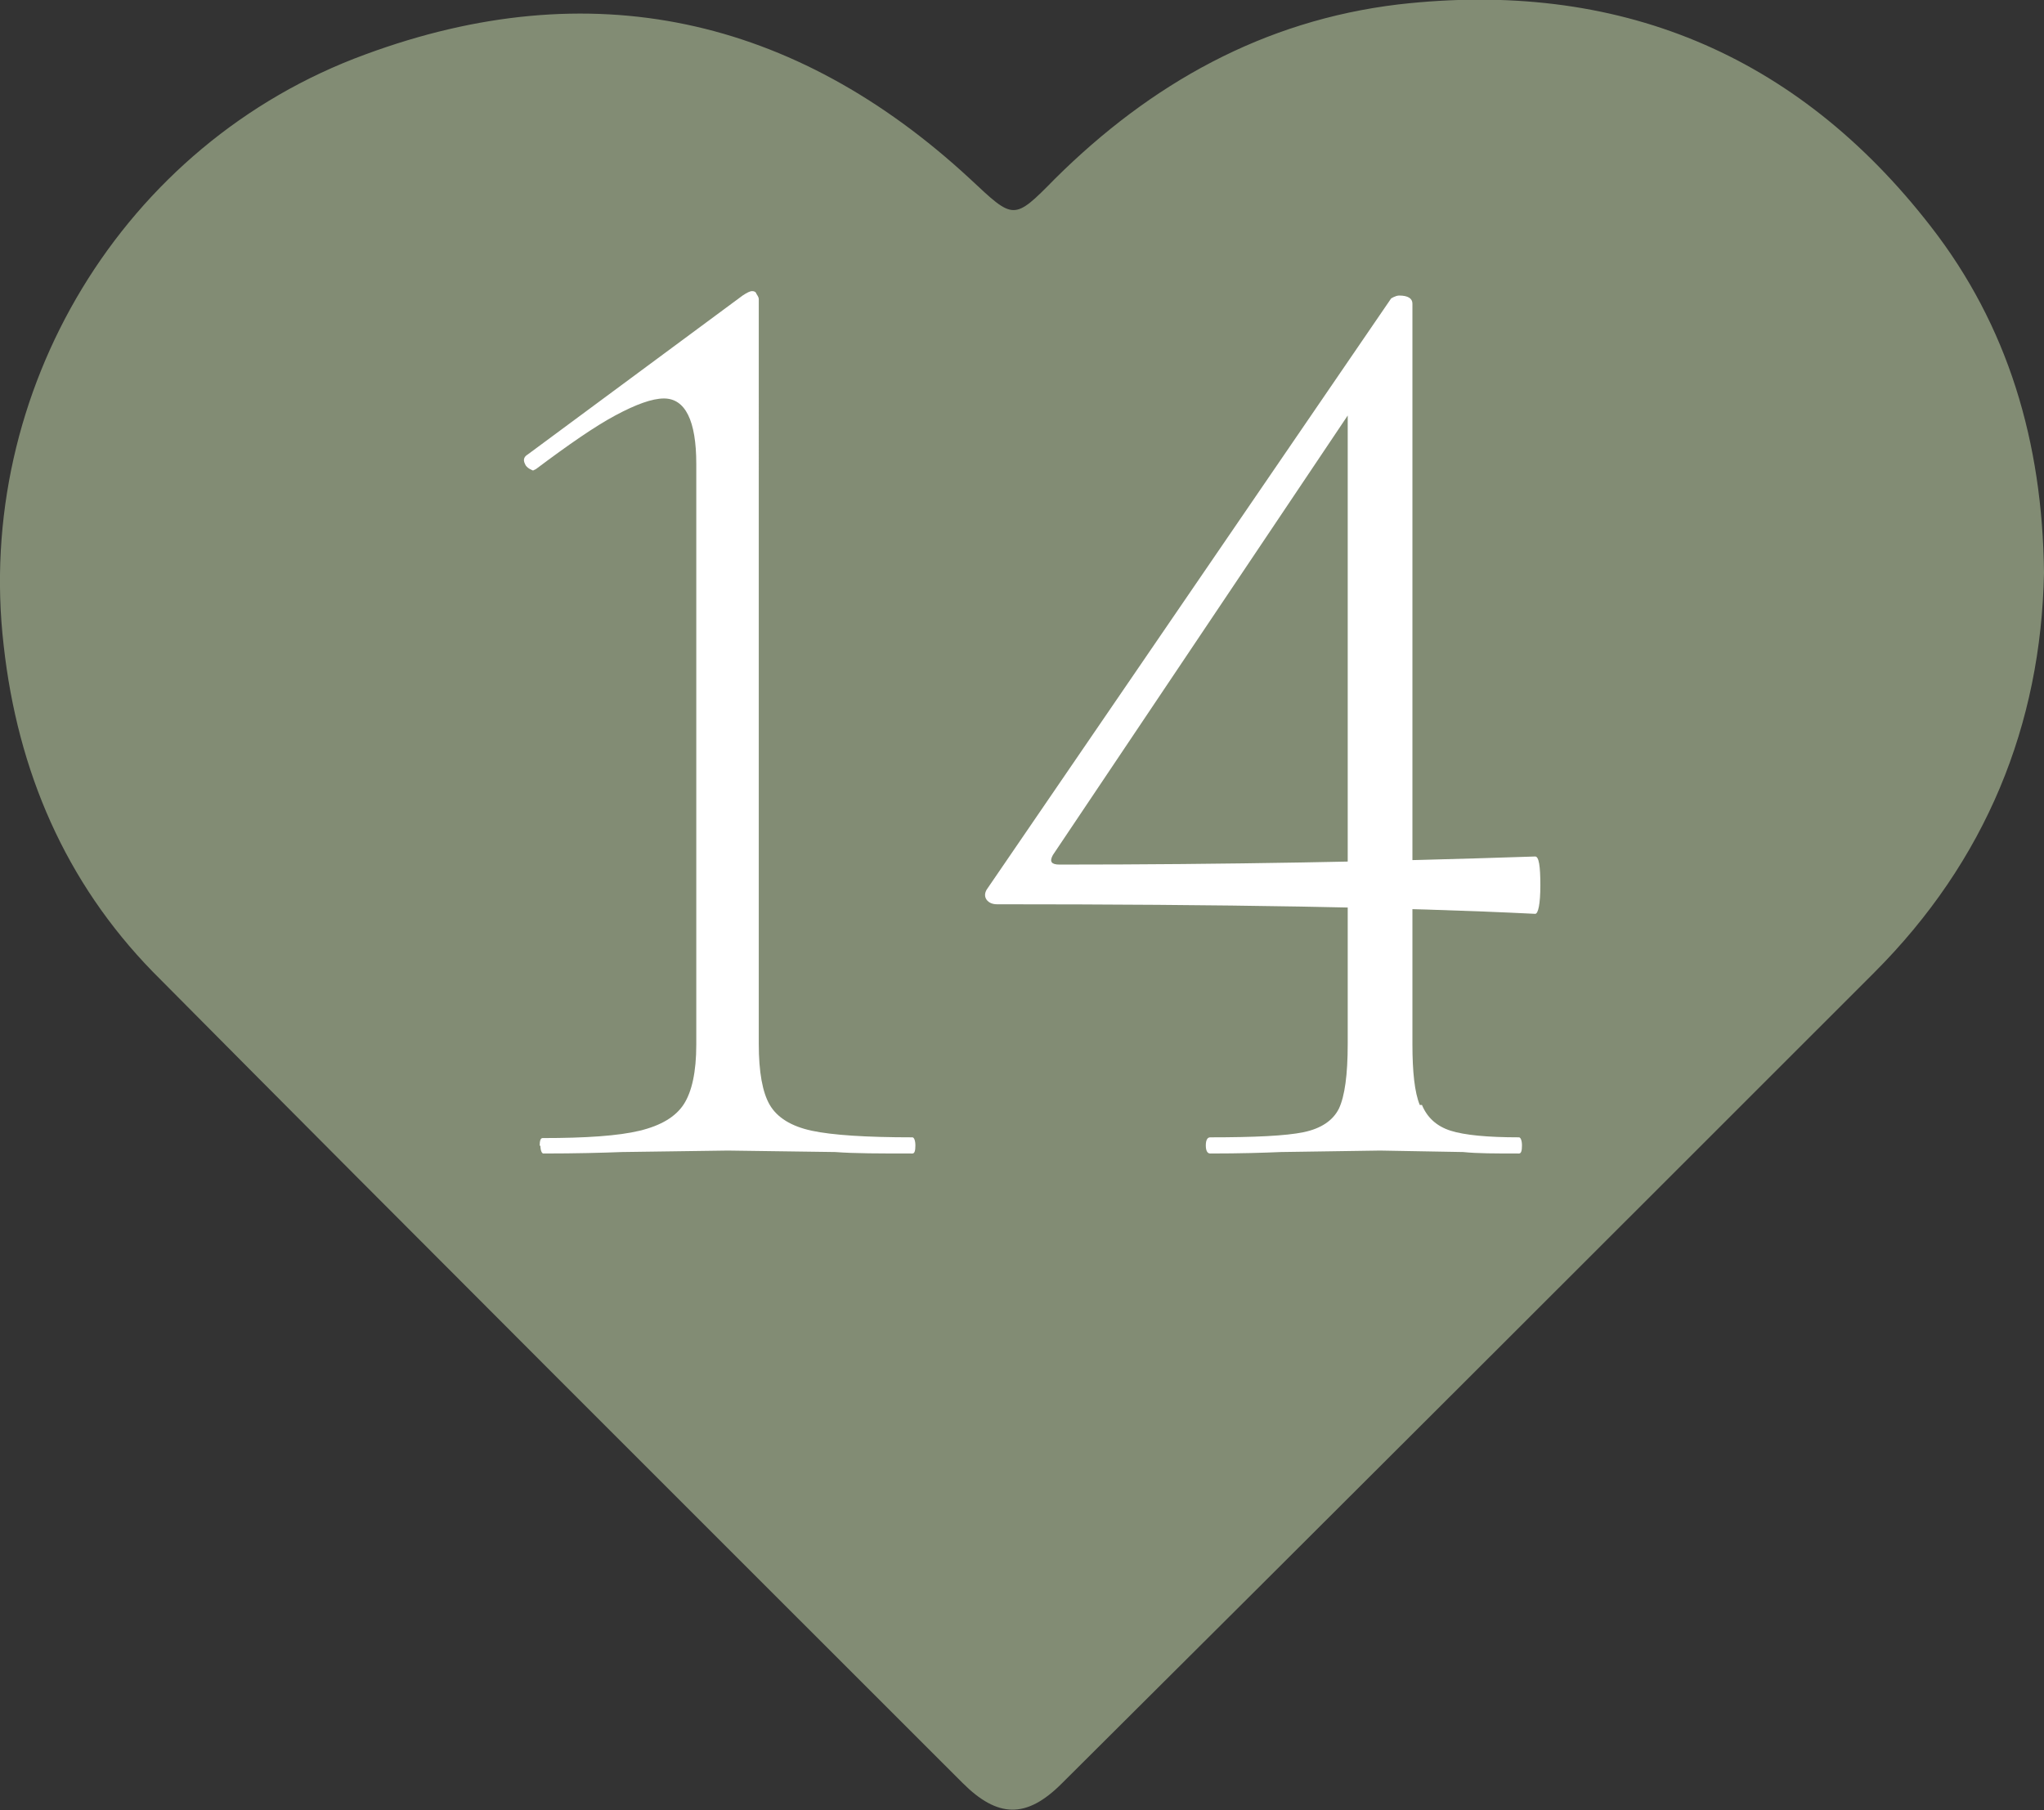 <?xml version="1.0" encoding="UTF-8"?> <svg xmlns="http://www.w3.org/2000/svg" id="_Слой_2" data-name="Слой 2" viewBox="0 0 27.8 24.62"><rect x="0" y="0" width="27.8" height="24.62" fill="#333333" stroke="none"/> <defs> <style> .cls-1 { fill: #fff; } .cls-2 { fill: #828c74; } </style> </defs> <g id="_Слой_1-2" data-name="Слой 1"> <path class="cls-2" d="M27.8,7.79c-.04,2.07-.79,3.92-2.31,5.44-3.68,3.68-7.36,7.36-11.05,11.03-.48,.48-.87,.47-1.35-.01-3.67-3.67-7.35-7.34-11.01-11.03C.89,12,.24,10.49,.05,8.78-.35,5.33,1.66,1.95,4.97,.74,8.03-.39,10.8,.22,13.19,2.43c.6,.56,.59,.58,1.16,0C15.65,1.14,17.18,.28,19.02,.06c2.97-.34,5.41,.66,7.24,3.02,1.05,1.35,1.52,2.93,1.54,4.71Z"></path> <g> <path class="cls-1" d="M7.34,15.59c0-.07,.01-.11,.04-.11,.59,0,1.03-.03,1.32-.1,.29-.07,.49-.19,.6-.36,.11-.17,.17-.44,.17-.81V6.31c0-.59-.15-.89-.44-.89-.16,0-.38,.08-.66,.23-.28,.15-.64,.4-1.08,.73l-.04,.02s-.09-.03-.11-.09c-.03-.06-.01-.1,.04-.13l2.92-2.16c.06-.04,.1-.06,.13-.06s.05,.01,.06,.04c.02,.03,.03,.05,.03,.07V14.2c0,.38,.05,.66,.15,.83,.1,.17,.29,.29,.57,.35,.28,.06,.74,.09,1.37,.09,.02,0,.04,.04,.04,.11s-.01,.11-.04,.11c-.44,0-.79,0-1.05-.02l-1.46-.02-1.44,.02c-.26,.01-.62,.02-1.07,.02-.02,0-.04-.04-.04-.11Z"></path> <path class="cls-1" d="M19.34,15.03c.07,.17,.2,.29,.39,.35,.19,.06,.5,.09,.93,.09,.02,0,.04,.04,.04,.11s-.01,.11-.04,.11c-.32,0-.57,0-.76-.02l-1.13-.02-1.35,.02c-.23,.01-.55,.02-.96,.02-.04,0-.06-.04-.06-.11s.02-.11,.06-.11c.6,0,1.03-.02,1.27-.07,.24-.05,.4-.16,.48-.32,.08-.17,.12-.46,.12-.88V5.37l.35-.24-4.36,6.5c-.05,.09-.02,.13,.09,.13,2.24,0,4.4-.04,6.47-.11,.05,0,.07,.13,.07,.39s-.03,.39-.07,.39c-1.81-.09-4.25-.13-7.32-.13-.06,0-.11-.02-.14-.06-.03-.04-.03-.09,0-.14l5.5-8.04s.06-.04,.11-.04c.12,0,.18,.04,.18,.11V14.2c0,.38,.03,.66,.1,.83Z"></path> </g> </g> </svg> 